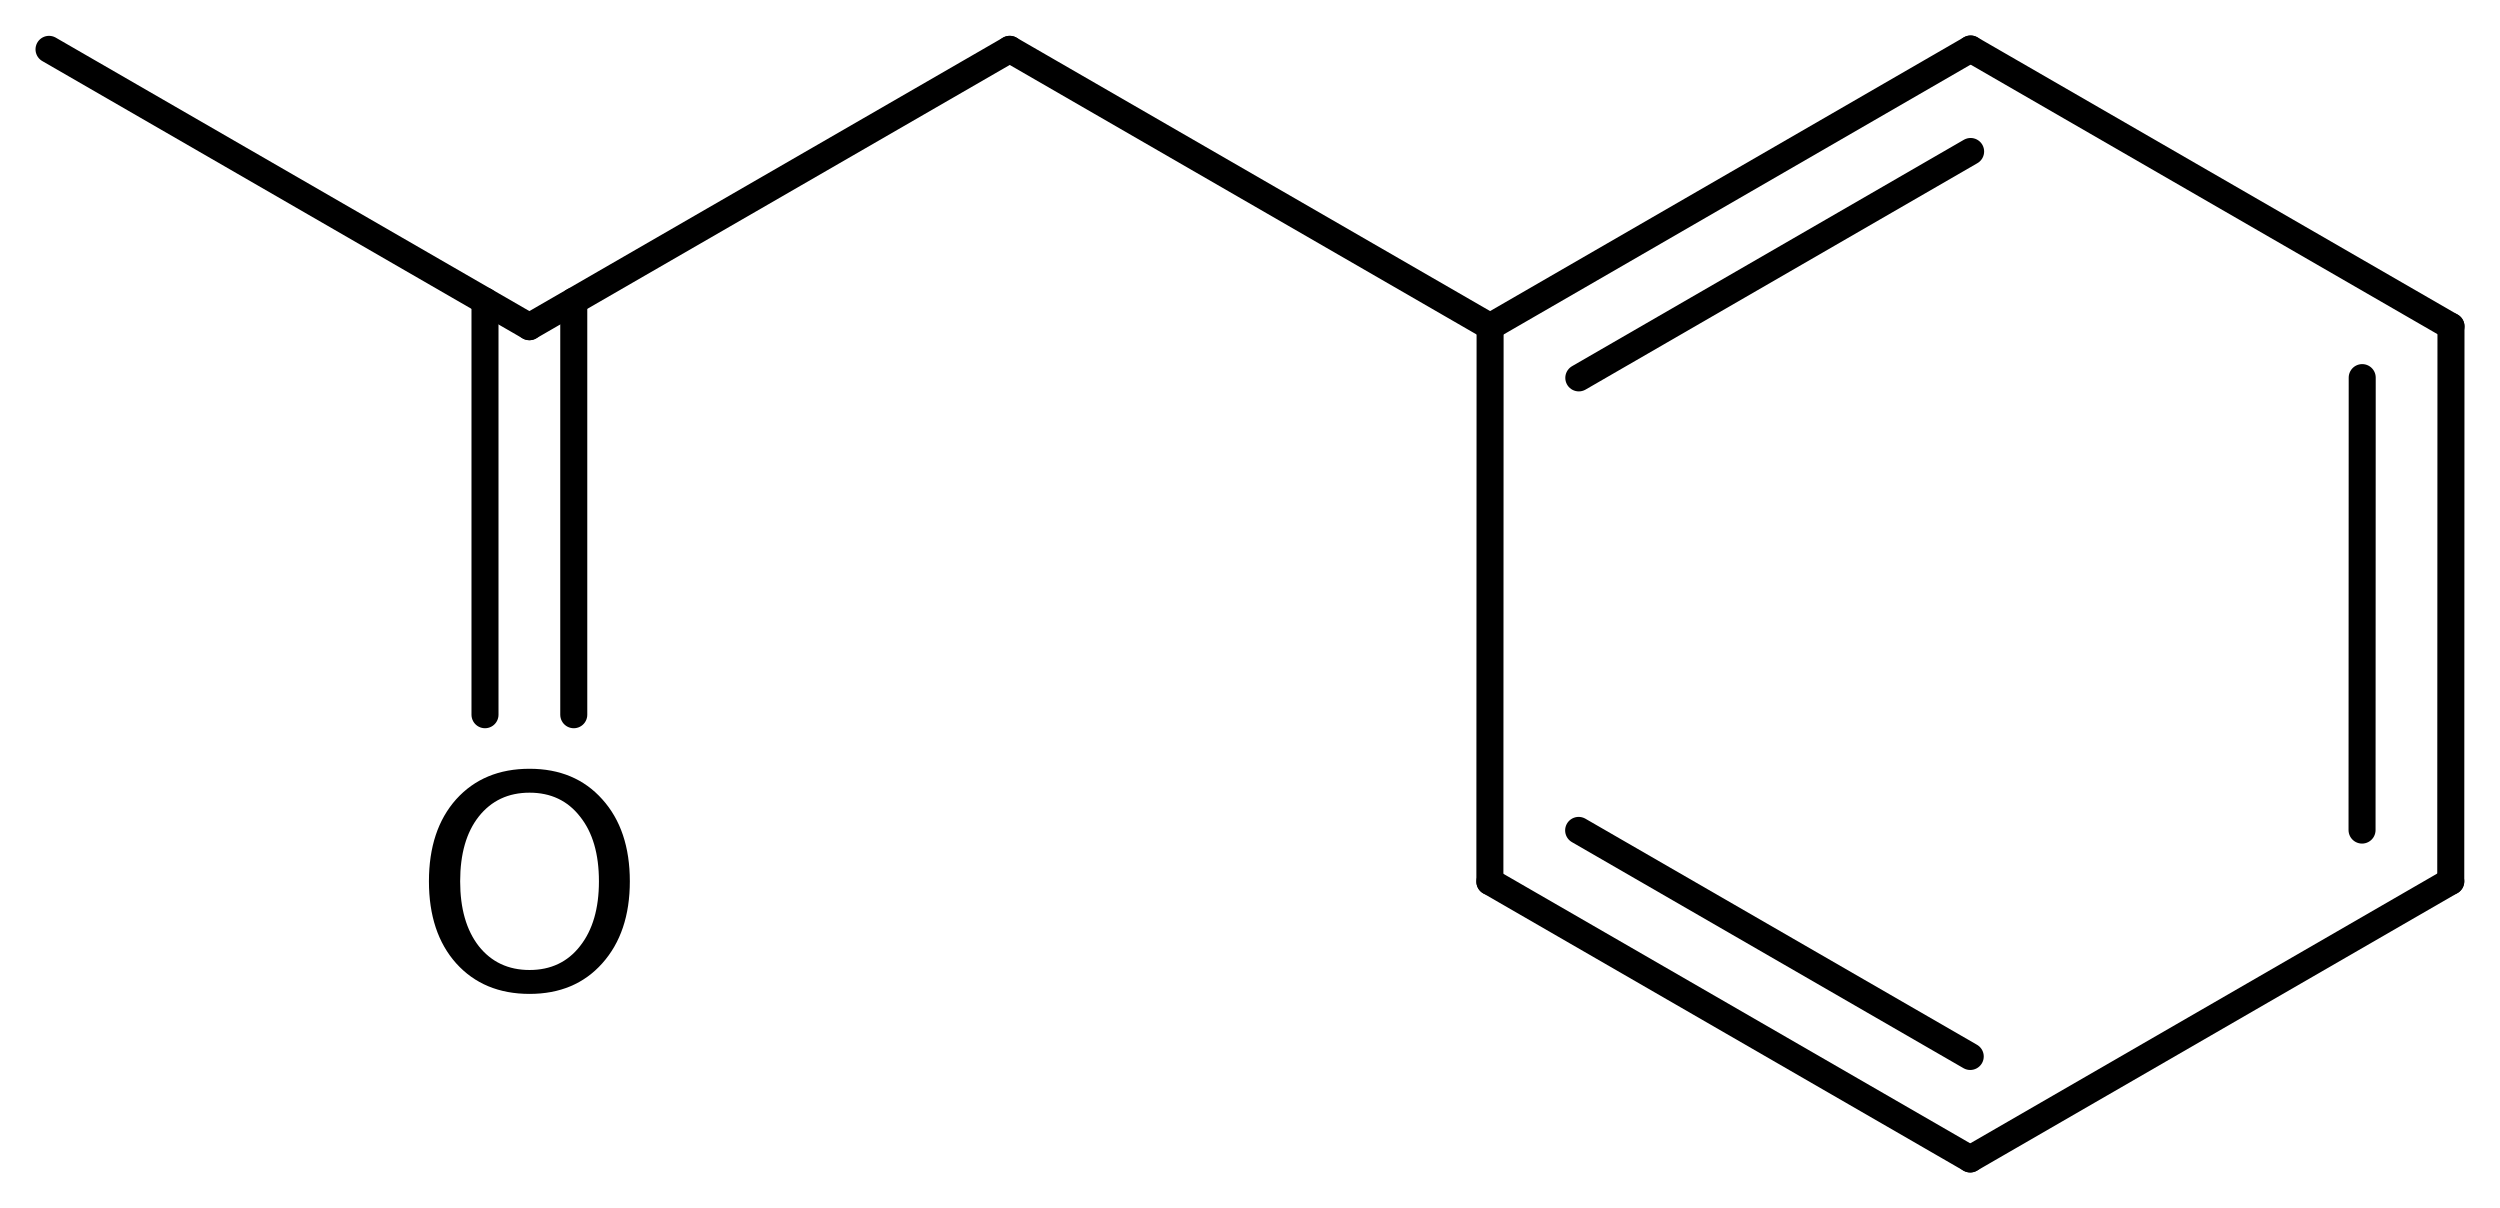 <?xml version='1.0' encoding='UTF-8'?>
<!DOCTYPE svg PUBLIC "-//W3C//DTD SVG 1.1//EN" "http://www.w3.org/Graphics/SVG/1.1/DTD/svg11.dtd">
<svg version='1.2' xmlns='http://www.w3.org/2000/svg' xmlns:xlink='http://www.w3.org/1999/xlink' width='45.794mm' height='22.128mm' viewBox='0 0 45.794 22.128'>
  <desc>Generated by the Chemistry Development Kit (http://github.com/cdk)</desc>
  <g stroke-linecap='round' stroke-linejoin='round' stroke='#000000' stroke-width='.495' fill='#000000'>
    <rect x='.0' y='.0' width='46.0' height='23.0' fill='#FFFFFF' stroke='none'/>
    <g id='mol1' class='mol'>
      <line id='mol1bnd1' class='bond' x1='.898' y1='.904' x2='9.697' y2='5.984'/>
      <g id='mol1bnd2' class='bond'>
        <line x1='10.51' y1='5.515' x2='10.51' y2='13.092'/>
        <line x1='8.884' y1='5.515' x2='8.884' y2='13.092'/>
      </g>
      <line id='mol1bnd3' class='bond' x1='9.697' y1='5.984' x2='18.496' y2='.904'/>
      <line id='mol1bnd4' class='bond' x1='18.496' y1='.904' x2='27.295' y2='5.984'/>
      <g id='mol1bnd5' class='bond'>
        <line x1='36.097' y1='.898' x2='27.295' y2='5.984'/>
        <line x1='36.097' y1='2.775' x2='28.92' y2='6.922'/>
      </g>
      <line id='mol1bnd6' class='bond' x1='36.097' y1='.898' x2='44.896' y2='5.978'/>
      <g id='mol1bnd7' class='bond'>
        <line x1='44.892' y1='16.144' x2='44.896' y2='5.978'/>
        <line x1='43.267' y1='15.205' x2='43.27' y2='6.917'/>
      </g>
      <line id='mol1bnd8' class='bond' x1='44.892' y1='16.144' x2='36.09' y2='21.229'/>
      <g id='mol1bnd9' class='bond'>
        <line x1='27.291' y1='16.149' x2='36.09' y2='21.229'/>
        <line x1='28.917' y1='15.211' x2='36.09' y2='19.352'/>
      </g>
      <line id='mol1bnd10' class='bond' x1='27.295' y1='5.984' x2='27.291' y2='16.149'/>
      <path id='mol1atm3' class='atom' d='M9.7 14.52q-.584 -.0 -.931 .438q-.34 .432 -.34 1.186q-.0 .748 .34 1.186q.347 .438 .931 .438q.584 -.0 .925 -.438q.346 -.438 .346 -1.186q.0 -.754 -.346 -1.186q-.341 -.438 -.925 -.438zM9.7 14.082q.833 -.0 1.332 .559q.505 .56 .505 1.503q-.0 .937 -.505 1.502q-.499 .56 -1.332 .56q-.839 -.0 -1.344 -.56q-.499 -.559 -.499 -1.502q.0 -.943 .499 -1.503q.505 -.559 1.344 -.559z' stroke='none'/>
    </g>
  </g>
</svg>
